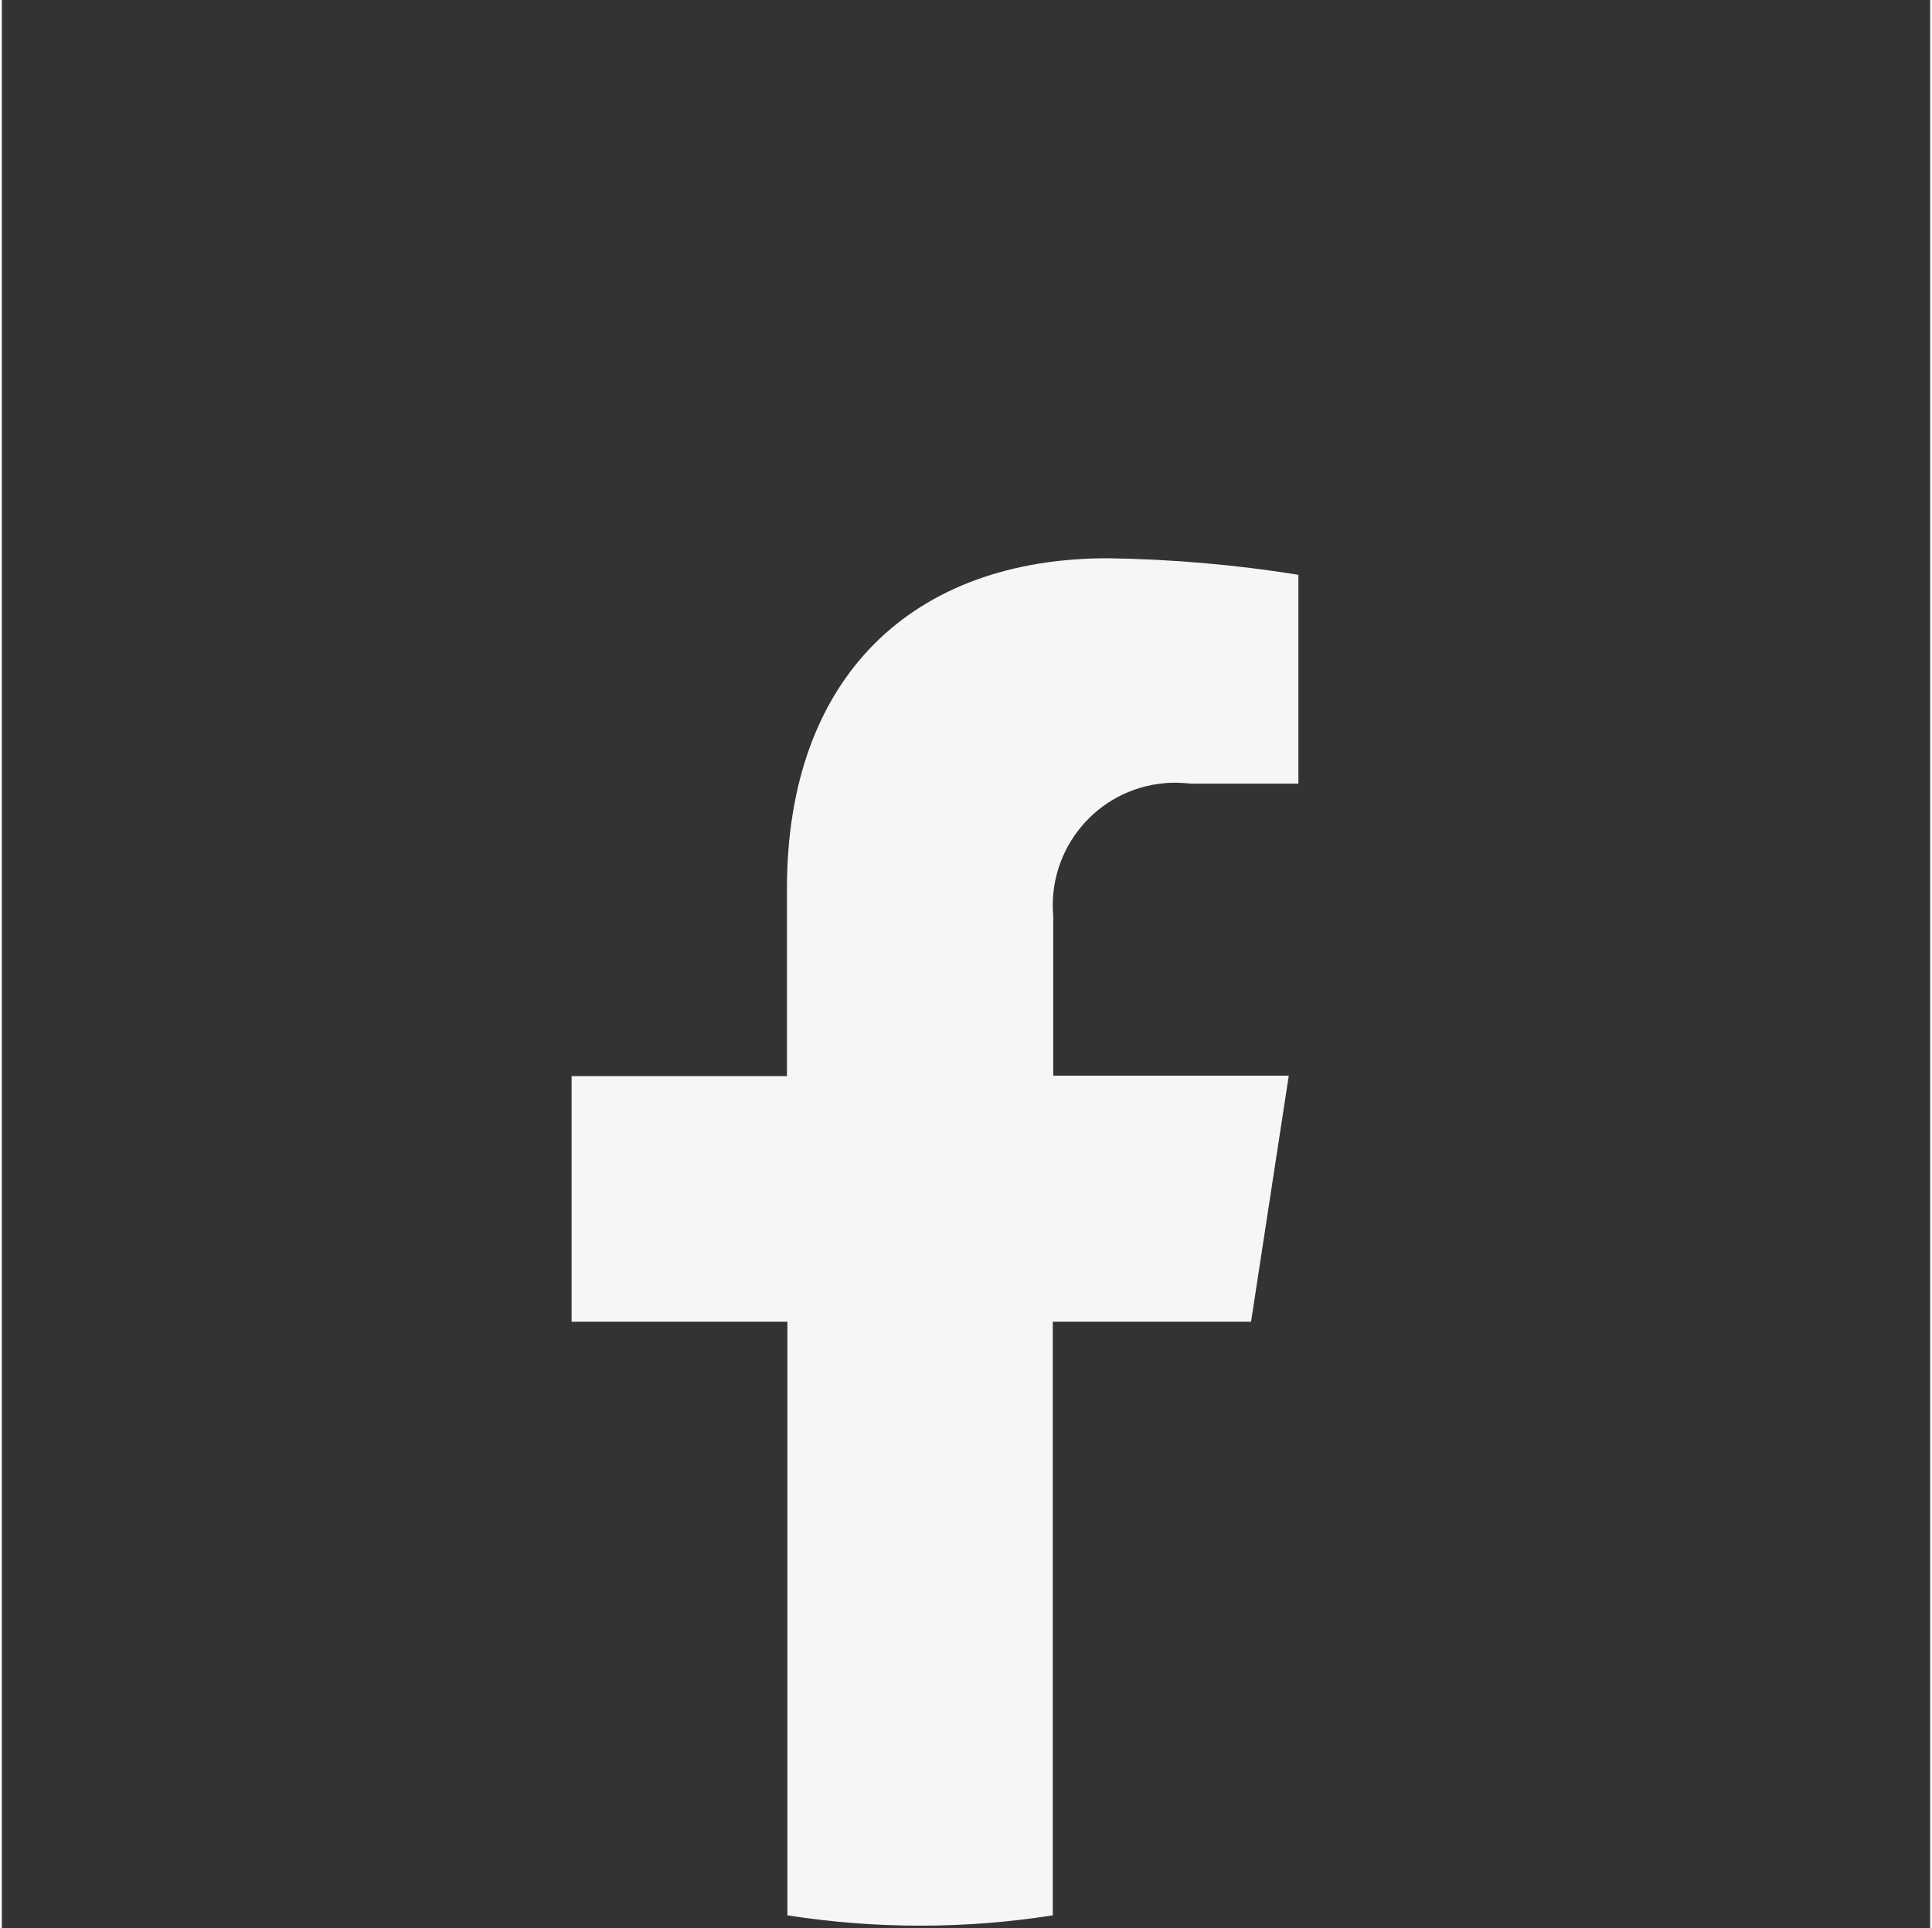<?xml version="1.0" encoding="utf-8"?>
<!-- Generator: Adobe Illustrator 26.0.2, SVG Export Plug-In . SVG Version: 6.00 Build 0)  -->
<svg version="1.1" xmlns="http://www.w3.org/2000/svg" xmlns:xlink="http://www.w3.org/1999/xlink" width="21.08" height="21.04" viewBox="0 0 42 42">
<rect x="0" y="0" width="42" height="42" fill="#333333" stroke="none"/>
<style type="text/css">
	.st1{fill:#f5f6f7;}
</style>
<g id="Facebook">
	<g id="Component_95_5" transform="translate(243 319)">
		<g id="Group_1146">
			<path id="Path_752_00000036220026142798846530000016193857399104884393_" class="st1" d="M-215.79-290.22l0.82-5.35h-5.13v-3.47
				c-0.13-1.47,0.95-2.77,2.42-2.9c0.2-0.02,0.4-0.01,0.59,0.01h2.33v-4.55c-1.37-0.22-2.76-0.34-4.15-0.36
				c-4.23,0-6.99,2.56-6.99,7.2v4.08h-4.69v5.35h4.7v12.93c1.92,0.3,3.87,0.3,5.78,0v-12.93H-215.79z"/>
		</g>
	</g>
</g>
</svg>
